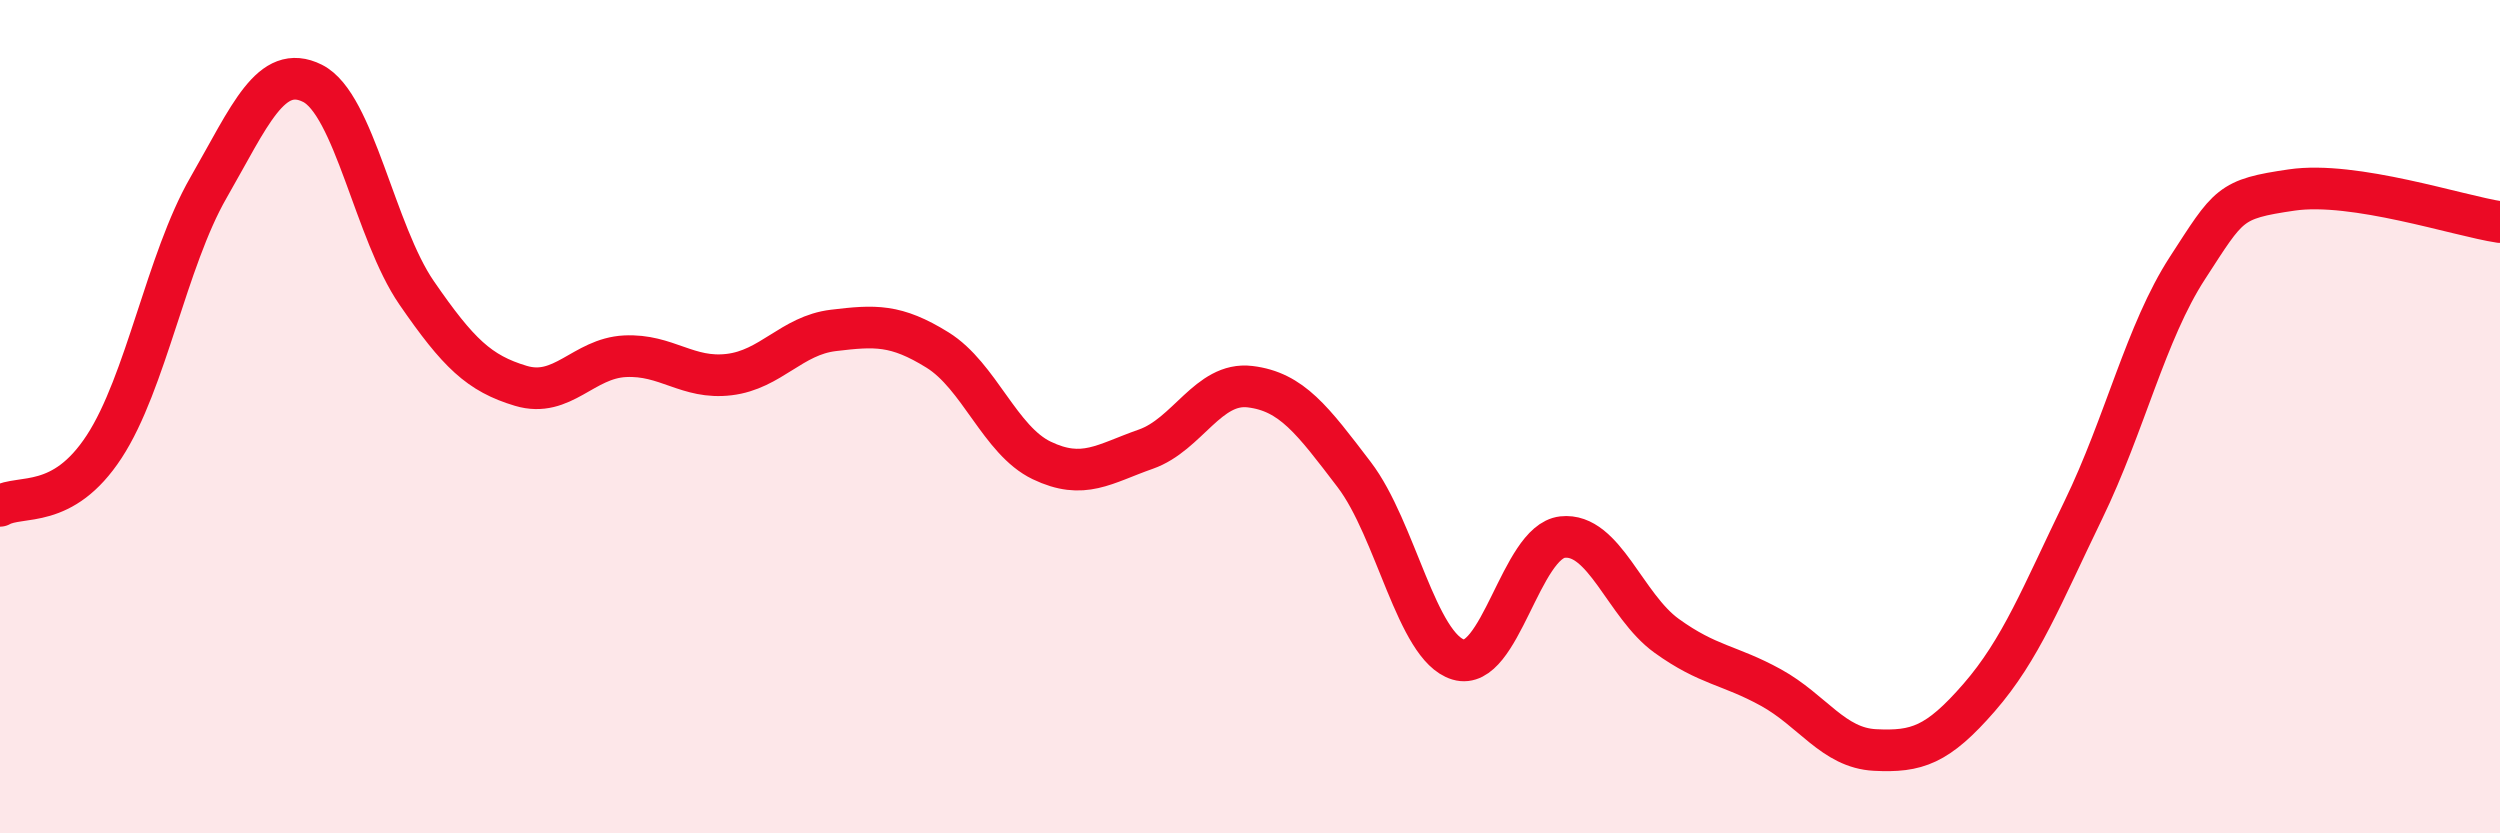 
    <svg width="60" height="20" viewBox="0 0 60 20" xmlns="http://www.w3.org/2000/svg">
      <path
        d="M 0,12.14 C 0.5,11.86 1.5,12.25 2.5,10.72 C 3.5,9.19 4,6.25 5,4.51 C 6,2.77 6.5,1.5 7.5,2 C 8.5,2.5 9,5.58 10,7.03 C 11,8.48 11.5,8.96 12.5,9.26 C 13.5,9.56 14,8.6 15,8.55 C 16,8.5 16.5,9.11 17.5,8.99 C 18.5,8.87 19,8.05 20,7.93 C 21,7.81 21.5,7.78 22.5,8.4 C 23.5,9.02 24,10.57 25,11.05 C 26,11.53 26.5,11.13 27.5,10.78 C 28.5,10.43 29,9.16 30,9.28 C 31,9.4 31.5,10.08 32.5,11.39 C 33.5,12.7 34,15.53 35,15.83 C 36,16.13 36.5,13 37.5,12.89 C 38.5,12.78 39,14.54 40,15.26 C 41,15.98 41.5,15.95 42.5,16.5 C 43.5,17.05 44,17.95 45,18 C 46,18.05 46.5,17.89 47.5,16.74 C 48.5,15.59 49,14.3 50,12.24 C 51,10.18 51.5,7.97 52.5,6.43 C 53.5,4.89 53.5,4.78 55,4.56 C 56.5,4.34 59,5.18 60,5.33L60 20L0 20Z"
        fill="#EB0A25"
        opacity="0.1"
        stroke-linecap="round"
        stroke-linejoin="round"
      />
      <path
        d="M 0,12.14 C 0.5,11.86 1.5,12.25 2.5,10.72 C 3.5,9.19 4,6.25 5,4.51 C 6,2.77 6.5,1.5 7.5,2 C 8.5,2.5 9,5.58 10,7.03 C 11,8.48 11.5,8.96 12.5,9.26 C 13.5,9.56 14,8.6 15,8.55 C 16,8.5 16.5,9.11 17.5,8.99 C 18.5,8.87 19,8.05 20,7.93 C 21,7.81 21.5,7.78 22.5,8.4 C 23.5,9.02 24,10.57 25,11.05 C 26,11.53 26.5,11.13 27.5,10.78 C 28.5,10.43 29,9.16 30,9.28 C 31,9.4 31.5,10.08 32.5,11.39 C 33.5,12.7 34,15.53 35,15.83 C 36,16.13 36.5,13 37.5,12.89 C 38.5,12.78 39,14.54 40,15.26 C 41,15.98 41.5,15.95 42.5,16.5 C 43.5,17.05 44,17.95 45,18 C 46,18.05 46.5,17.89 47.5,16.74 C 48.5,15.59 49,14.3 50,12.24 C 51,10.18 51.5,7.97 52.5,6.43 C 53.5,4.89 53.5,4.78 55,4.56 C 56.5,4.34 59,5.18 60,5.33"
        stroke="#EB0A25"
        stroke-width="1"
        fill="none"
        stroke-linecap="round"
        stroke-linejoin="round"
      />
    </svg>
  